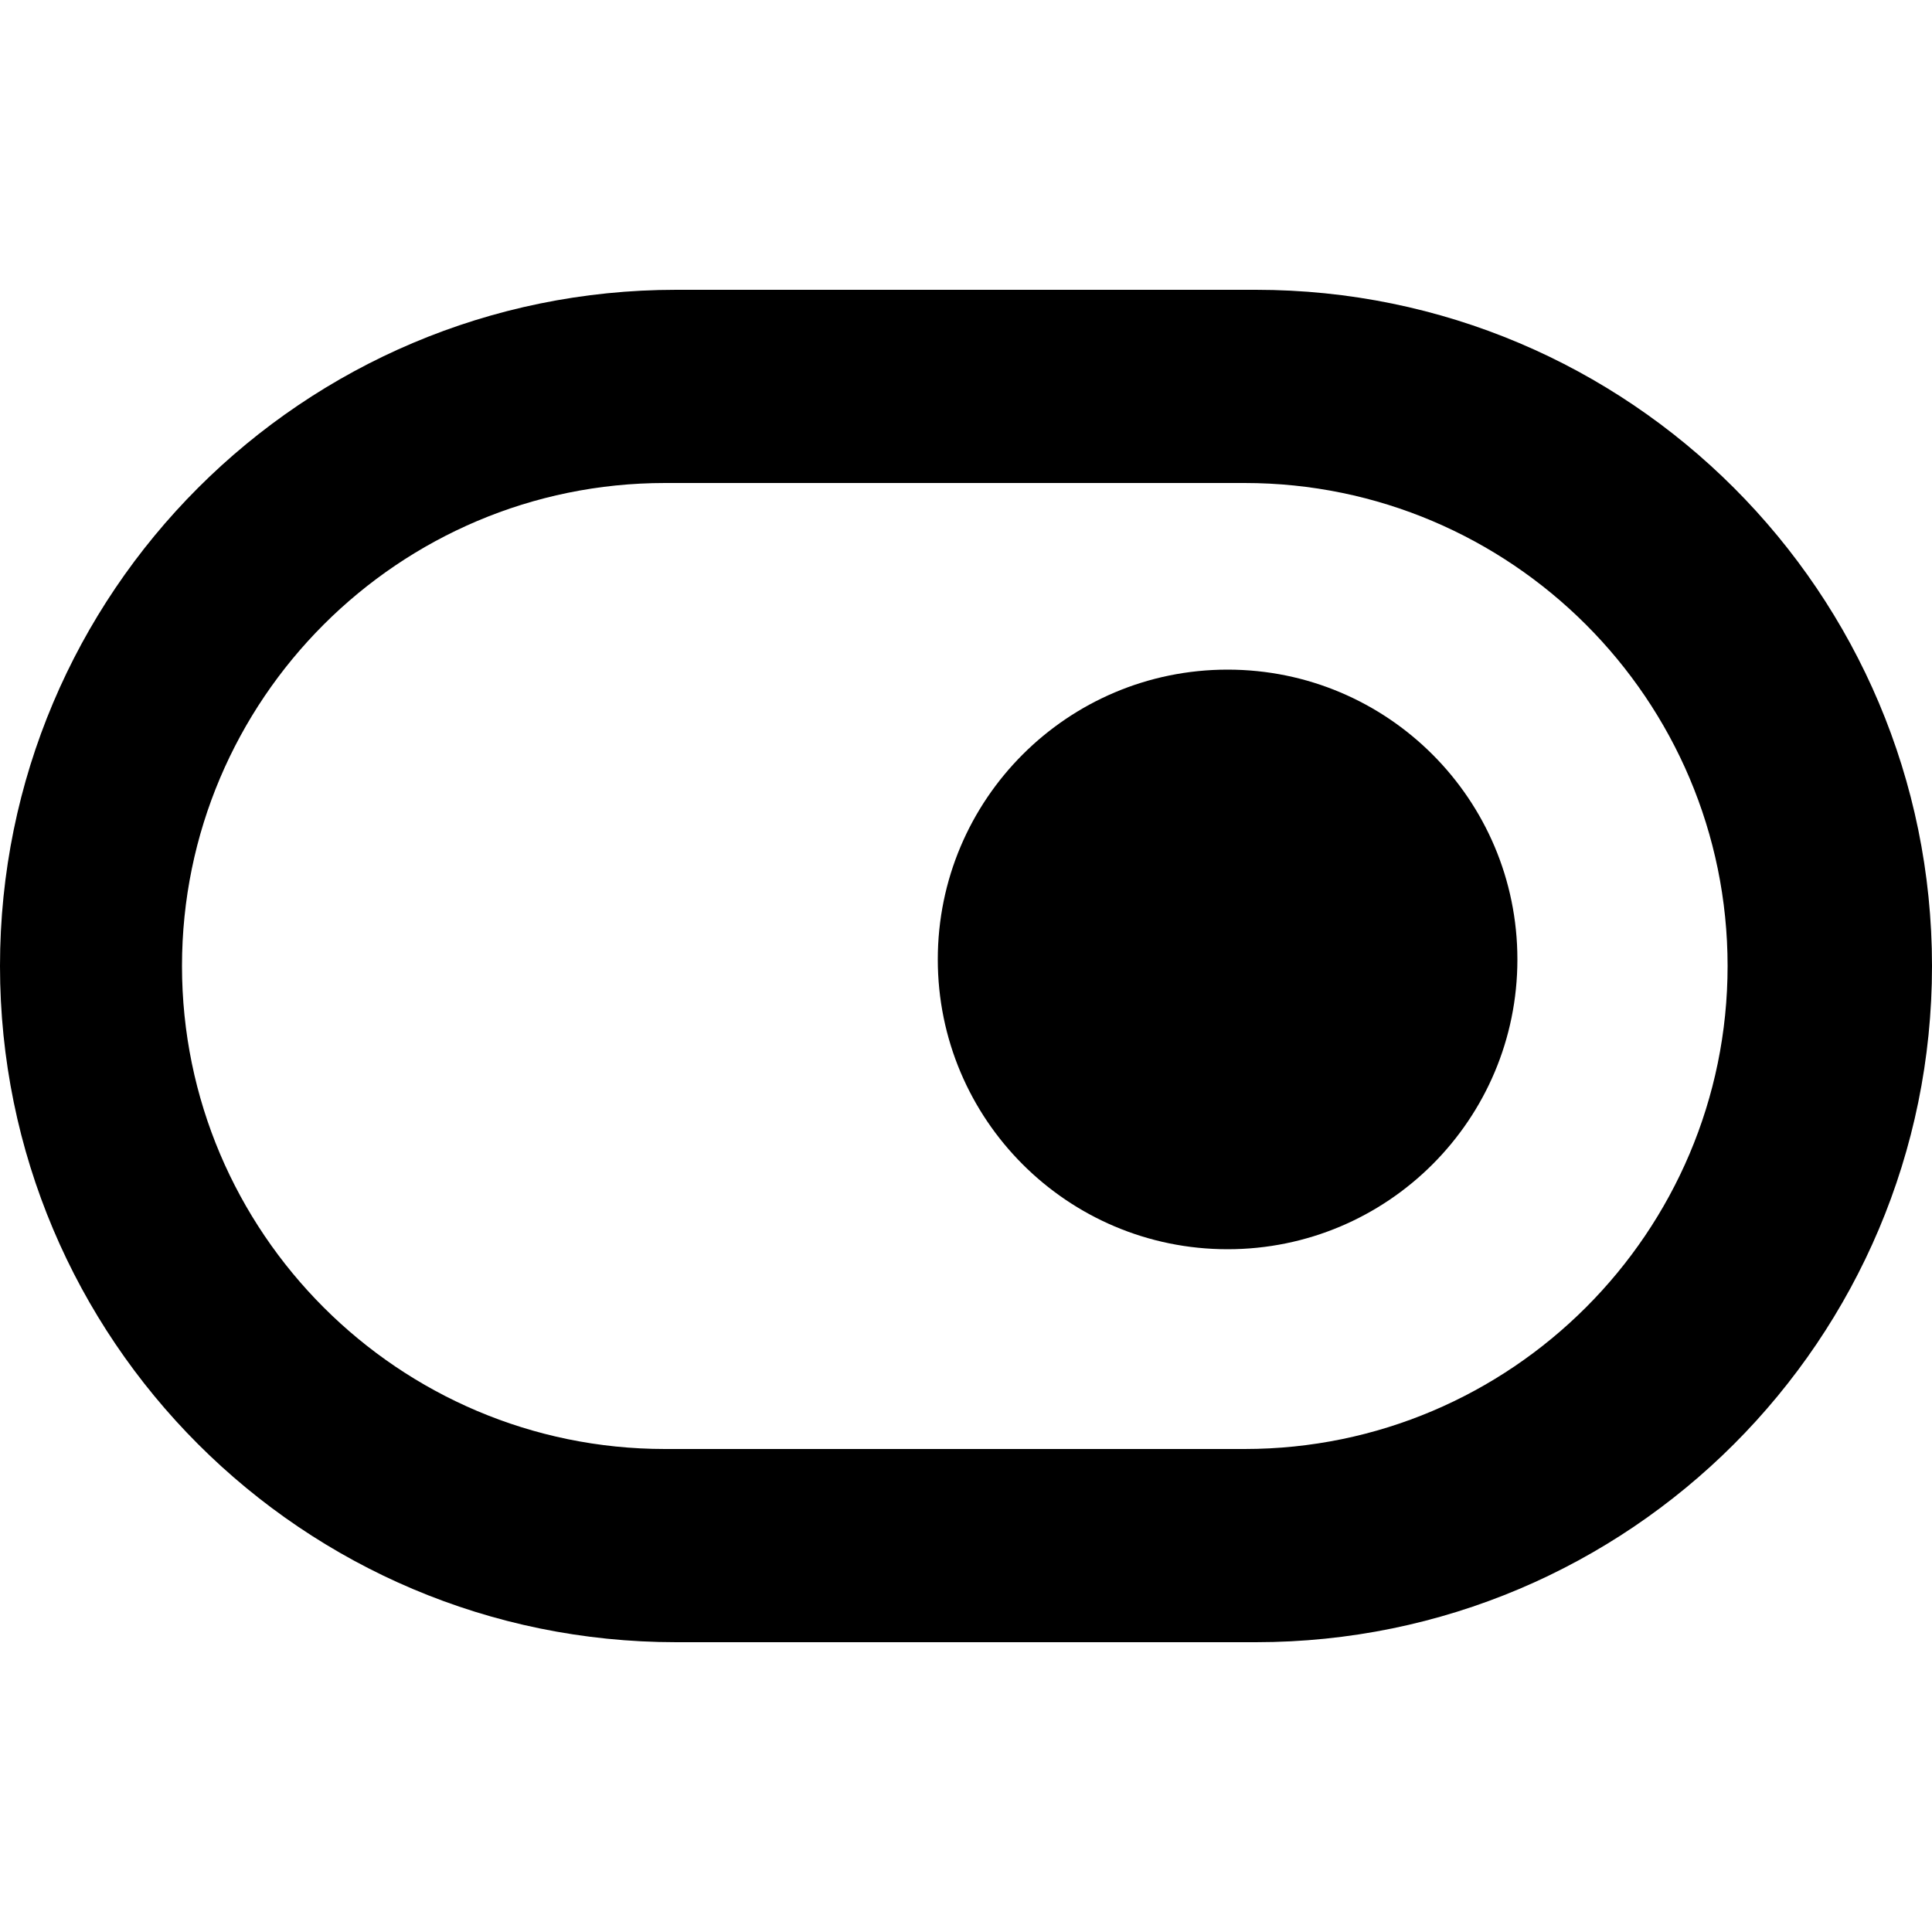 <?xml version="1.0" encoding="UTF-8" standalone="no"?>
<!-- Скачано с сайта svg4.ru / Downloaded from svg4.ru -->
<svg width="800px" height="800px" viewBox="0 -3 20 20" version="1.1" xmlns="http://www.w3.org/2000/svg" xmlns:xlink="http://www.w3.org/1999/xlink">
    
    <title>toggle_button_round [#899]</title>
    <desc>Created with Sketch.</desc>
    <defs>

</defs>
    <g id="Page-1" stroke="none" stroke-width="1" fill="none" fill-rule="evenodd">
        <g id="Dribbble-Light-Preview" transform="translate(-100, -4242)" fill="#000000">
            <g id="icons" transform="translate(56, 160)">
                <path d="M53.708,4088.932 C53.708,4087.275 55.051,4085.932 56.708,4085.932 C58.365,4085.932 59.708,4087.275 59.708,4088.932 C59.708,4090.589 58.365,4091.932 56.708,4091.932 C55.051,4091.932 53.708,4090.589 53.708,4088.932 L53.708,4088.932 Z M50.884,4084 L56.884,4084 C59.641,4084 61.884,4086.243 61.884,4089 C61.884,4091.757 59.641,4094 56.884,4094 L50.884,4094 C48.127,4094 45.884,4091.757 45.884,4089 C45.884,4086.243 48.127,4084 50.884,4084 L50.884,4084 Z M64,4089 C64,4085.134 60.866,4082 57,4082 L51,4082 C47.134,4082 44,4085.134 44,4089 L44,4089 C44,4092.866 47.134,4096 51,4096 L57,4096 C60.866,4096 64,4092.866 64,4089 L64,4089 Z" id="toggle_button_round-[#899]">

</path>
            </g>
        </g>
    </g>
</svg>